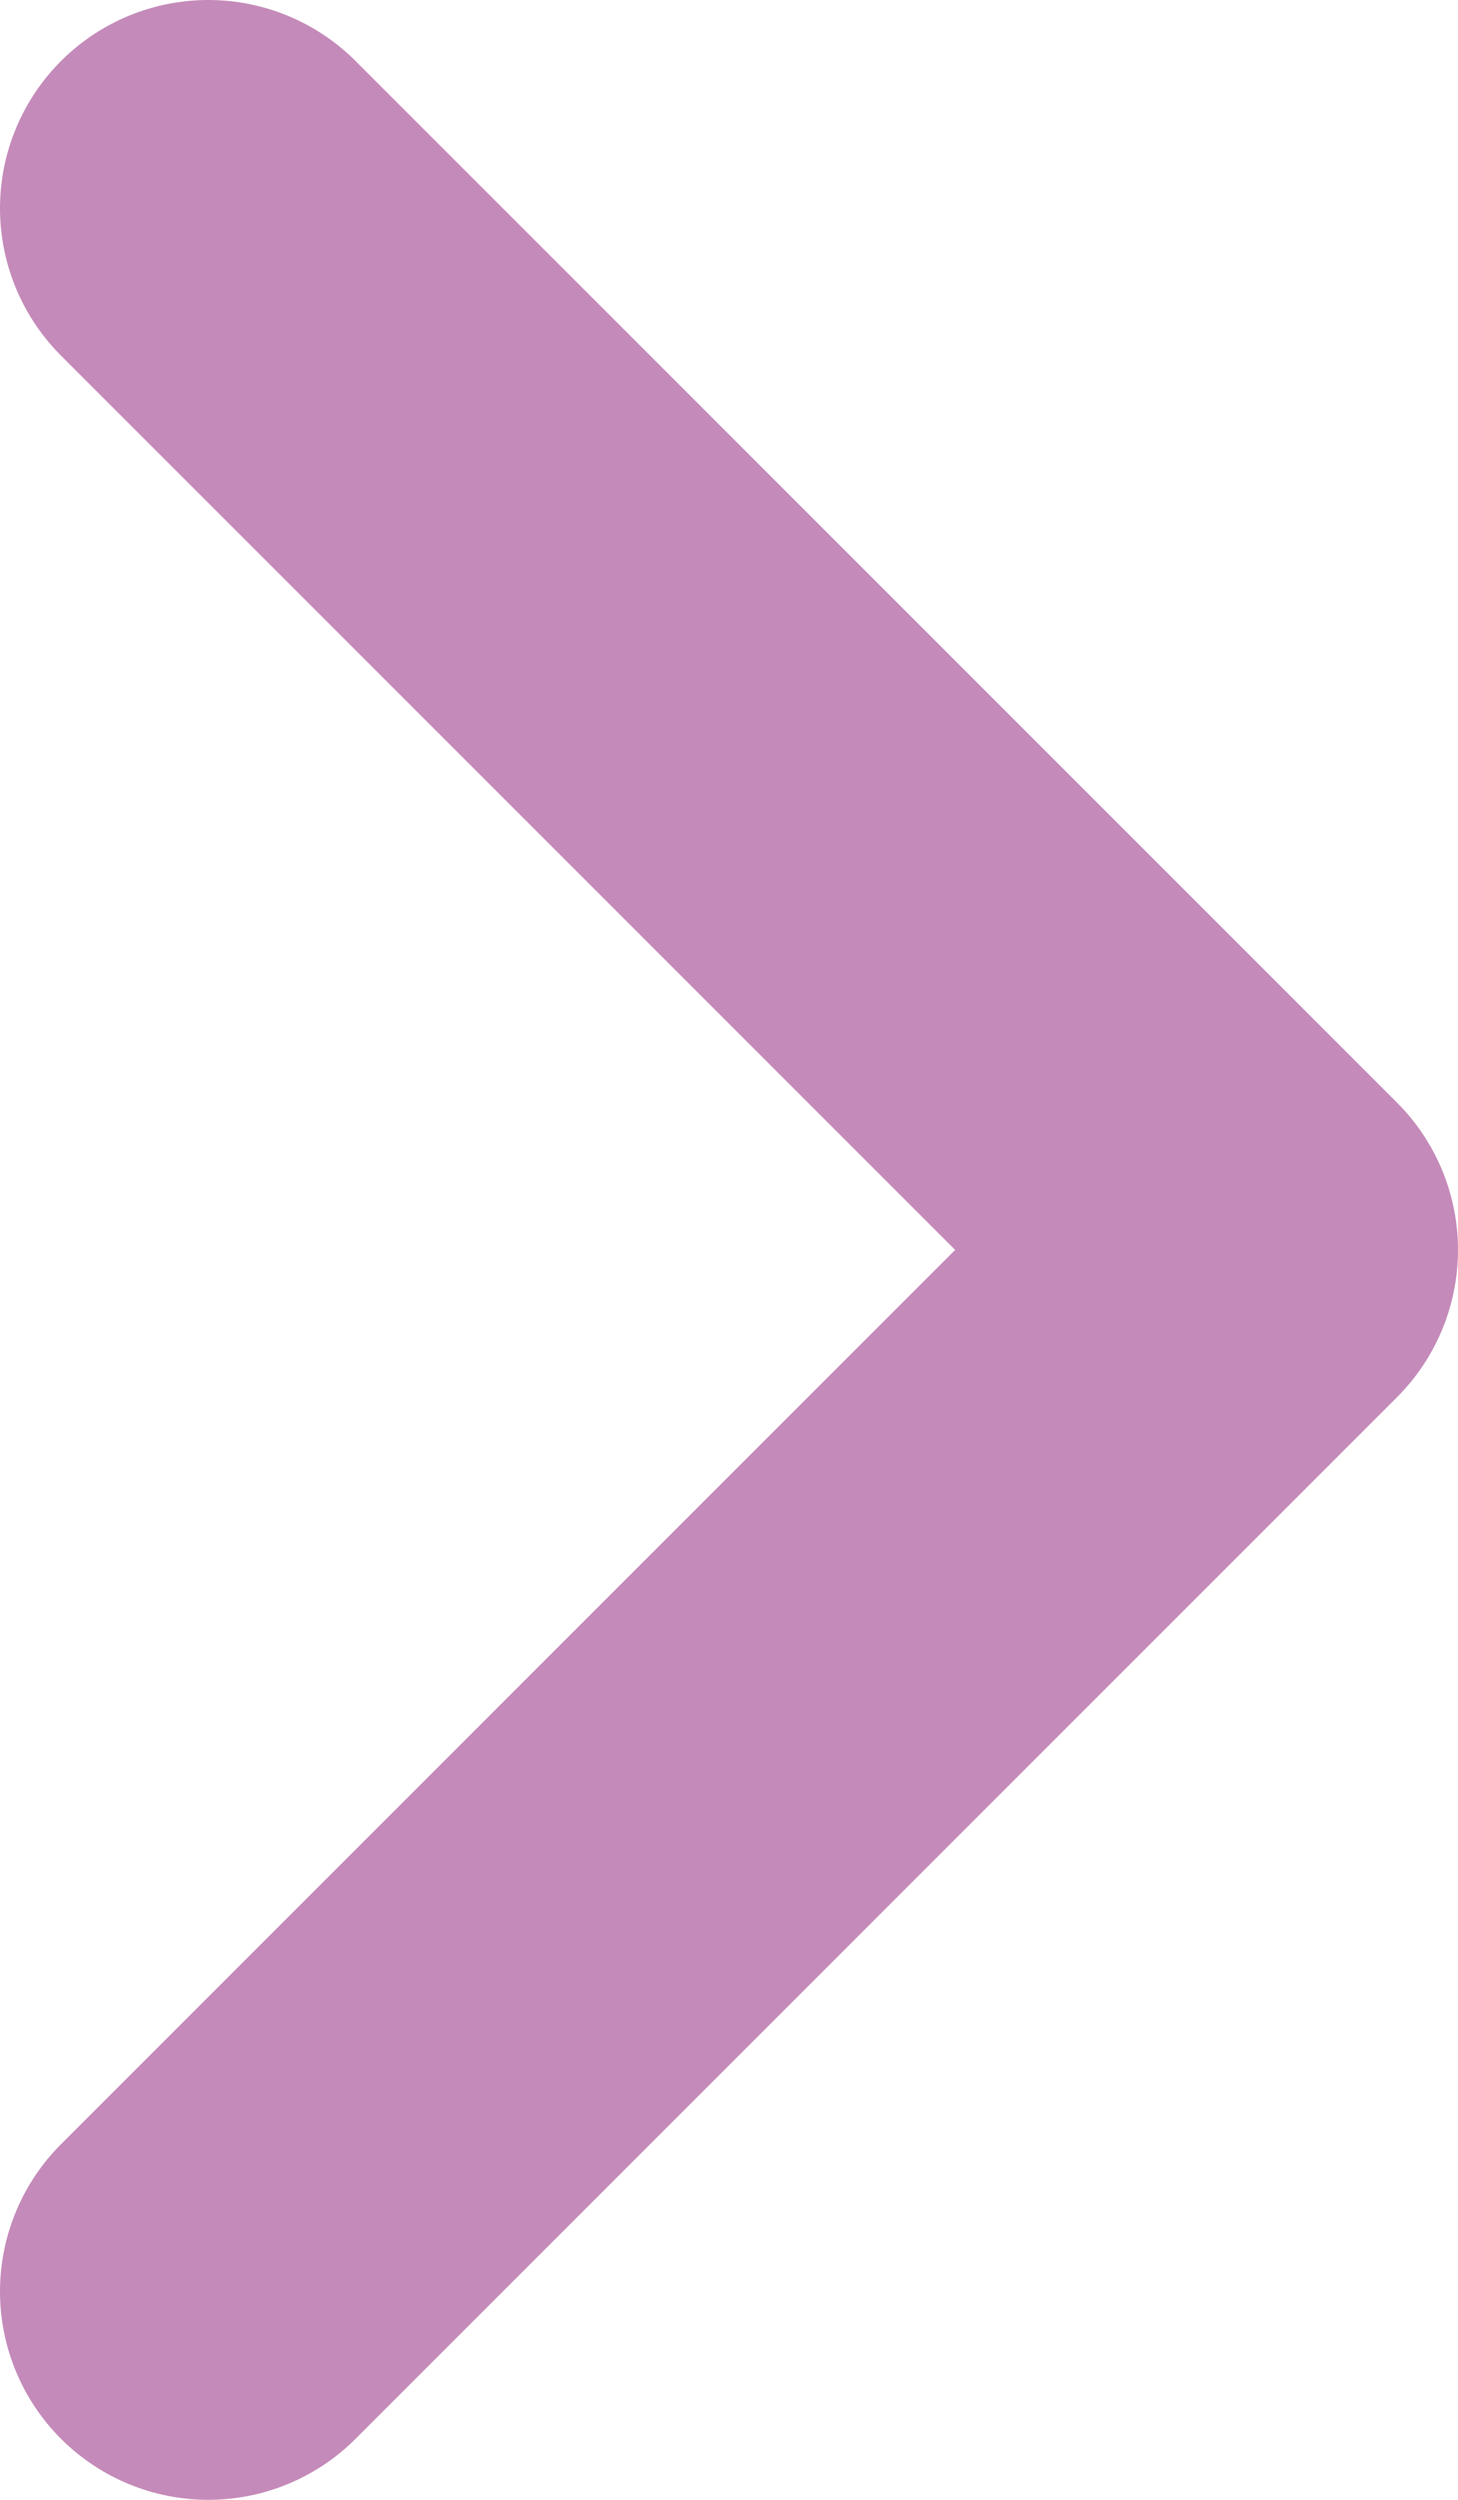 <svg width="14" height="24" viewBox="0 0 14 24" fill="none" xmlns="http://www.w3.org/2000/svg">
<path d="M2 2L12 12L2 22" stroke="#C48AB9" stroke-width="4" stroke-linecap="round" stroke-linejoin="round"/>
</svg>
